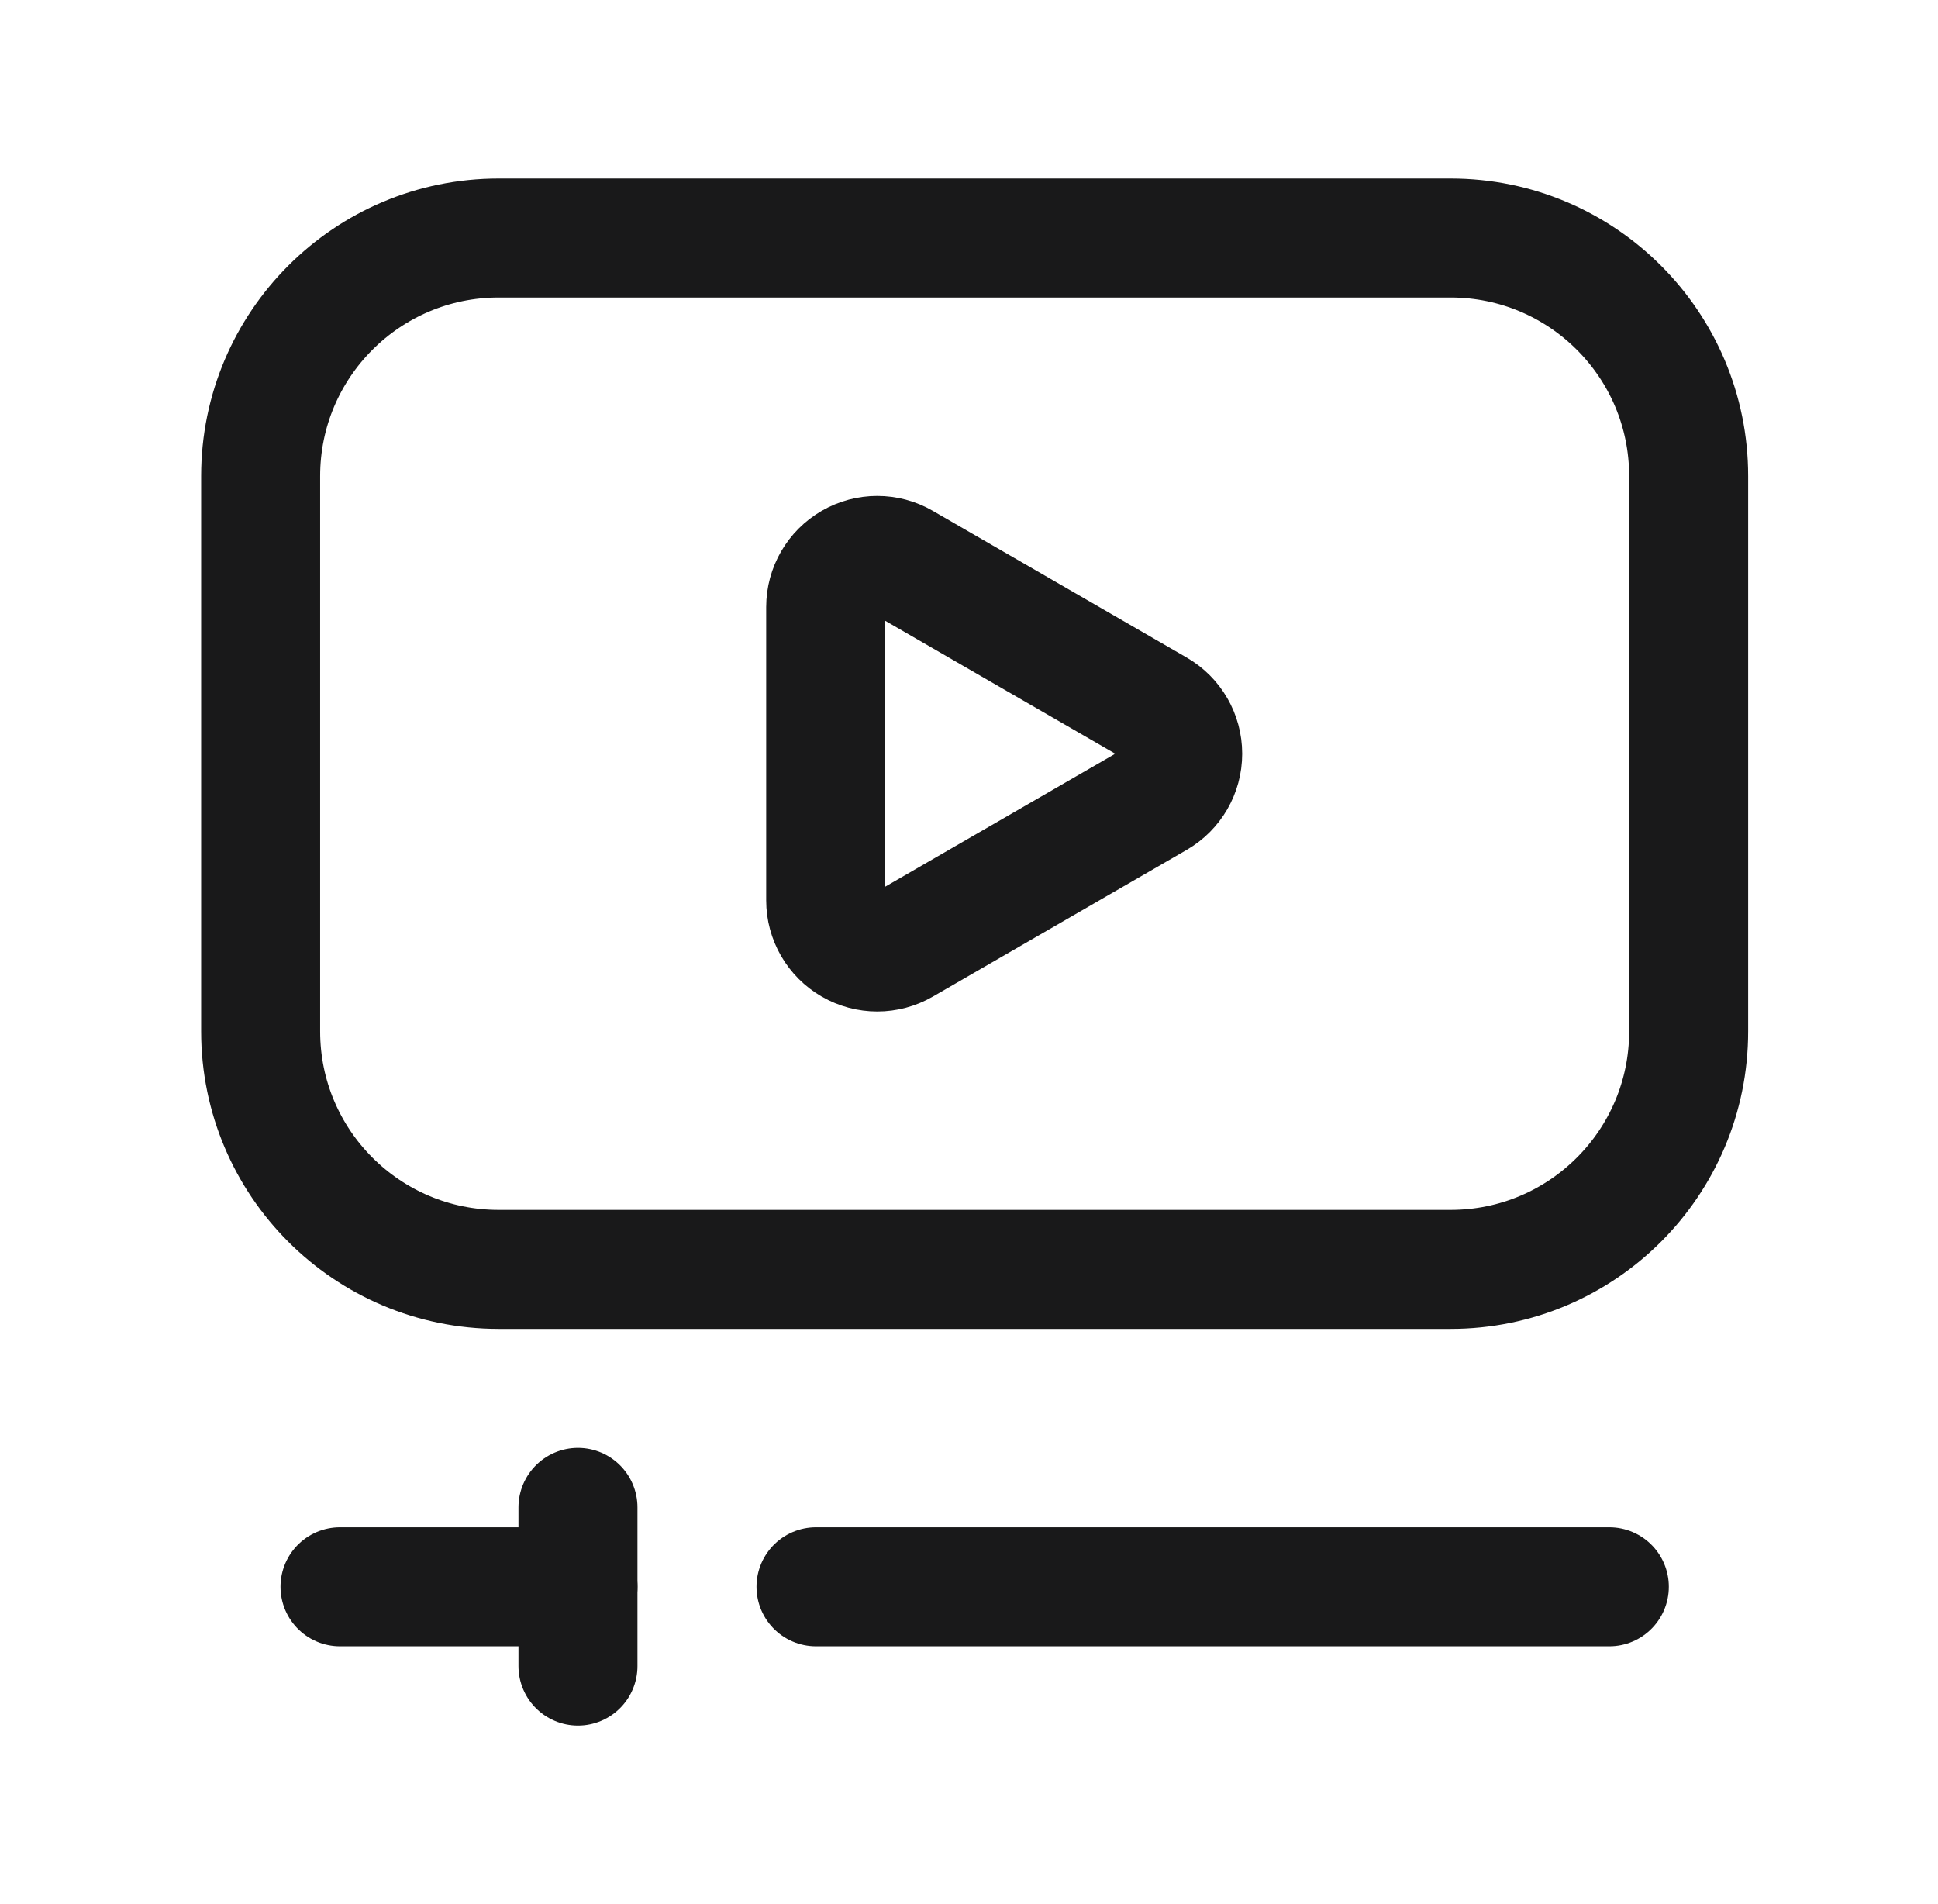 <svg width="57" height="56" viewBox="0 0 57 56" fill="none" xmlns="http://www.w3.org/2000/svg">
<path fill-rule="evenodd" clip-rule="evenodd" d="M7.666 30.333V14C7.666 10.134 10.8 7 14.666 7H42.666C46.532 7 49.666 10.134 49.666 14V30.333C49.666 34.199 46.532 37.333 42.666 37.333H14.666C10.8 37.333 7.666 34.199 7.666 30.333Z" stroke="#19191A" stroke-width="3.5" stroke-linecap="round" stroke-linejoin="round"/>
<path fill-rule="evenodd" clip-rule="evenodd" d="M24.285 26.482V17.852C24.285 17.311 24.575 16.81 25.044 16.539C25.514 16.268 26.092 16.268 26.561 16.54L34.027 20.854C34.496 21.125 34.785 21.625 34.785 22.167C34.785 22.709 34.496 23.209 34.027 23.48L26.561 27.795C26.092 28.066 25.514 28.066 25.044 27.795C24.575 27.524 24.285 27.024 24.285 26.482V26.482Z" stroke="#19191A" stroke-width="3.5" stroke-linecap="round" stroke-linejoin="round"/>
<path d="M47.333 46.667H24" stroke="#19191A" stroke-width="3.5" stroke-linecap="round" stroke-linejoin="round"/>
<path d="M10 46.667H17" stroke="#19191A" stroke-width="3.5" stroke-linecap="round" stroke-linejoin="round"/>
<path d="M16.999 48.999V44.332" stroke="#19191A" stroke-width="3.5" stroke-linecap="round" stroke-linejoin="round"/>
</svg>
